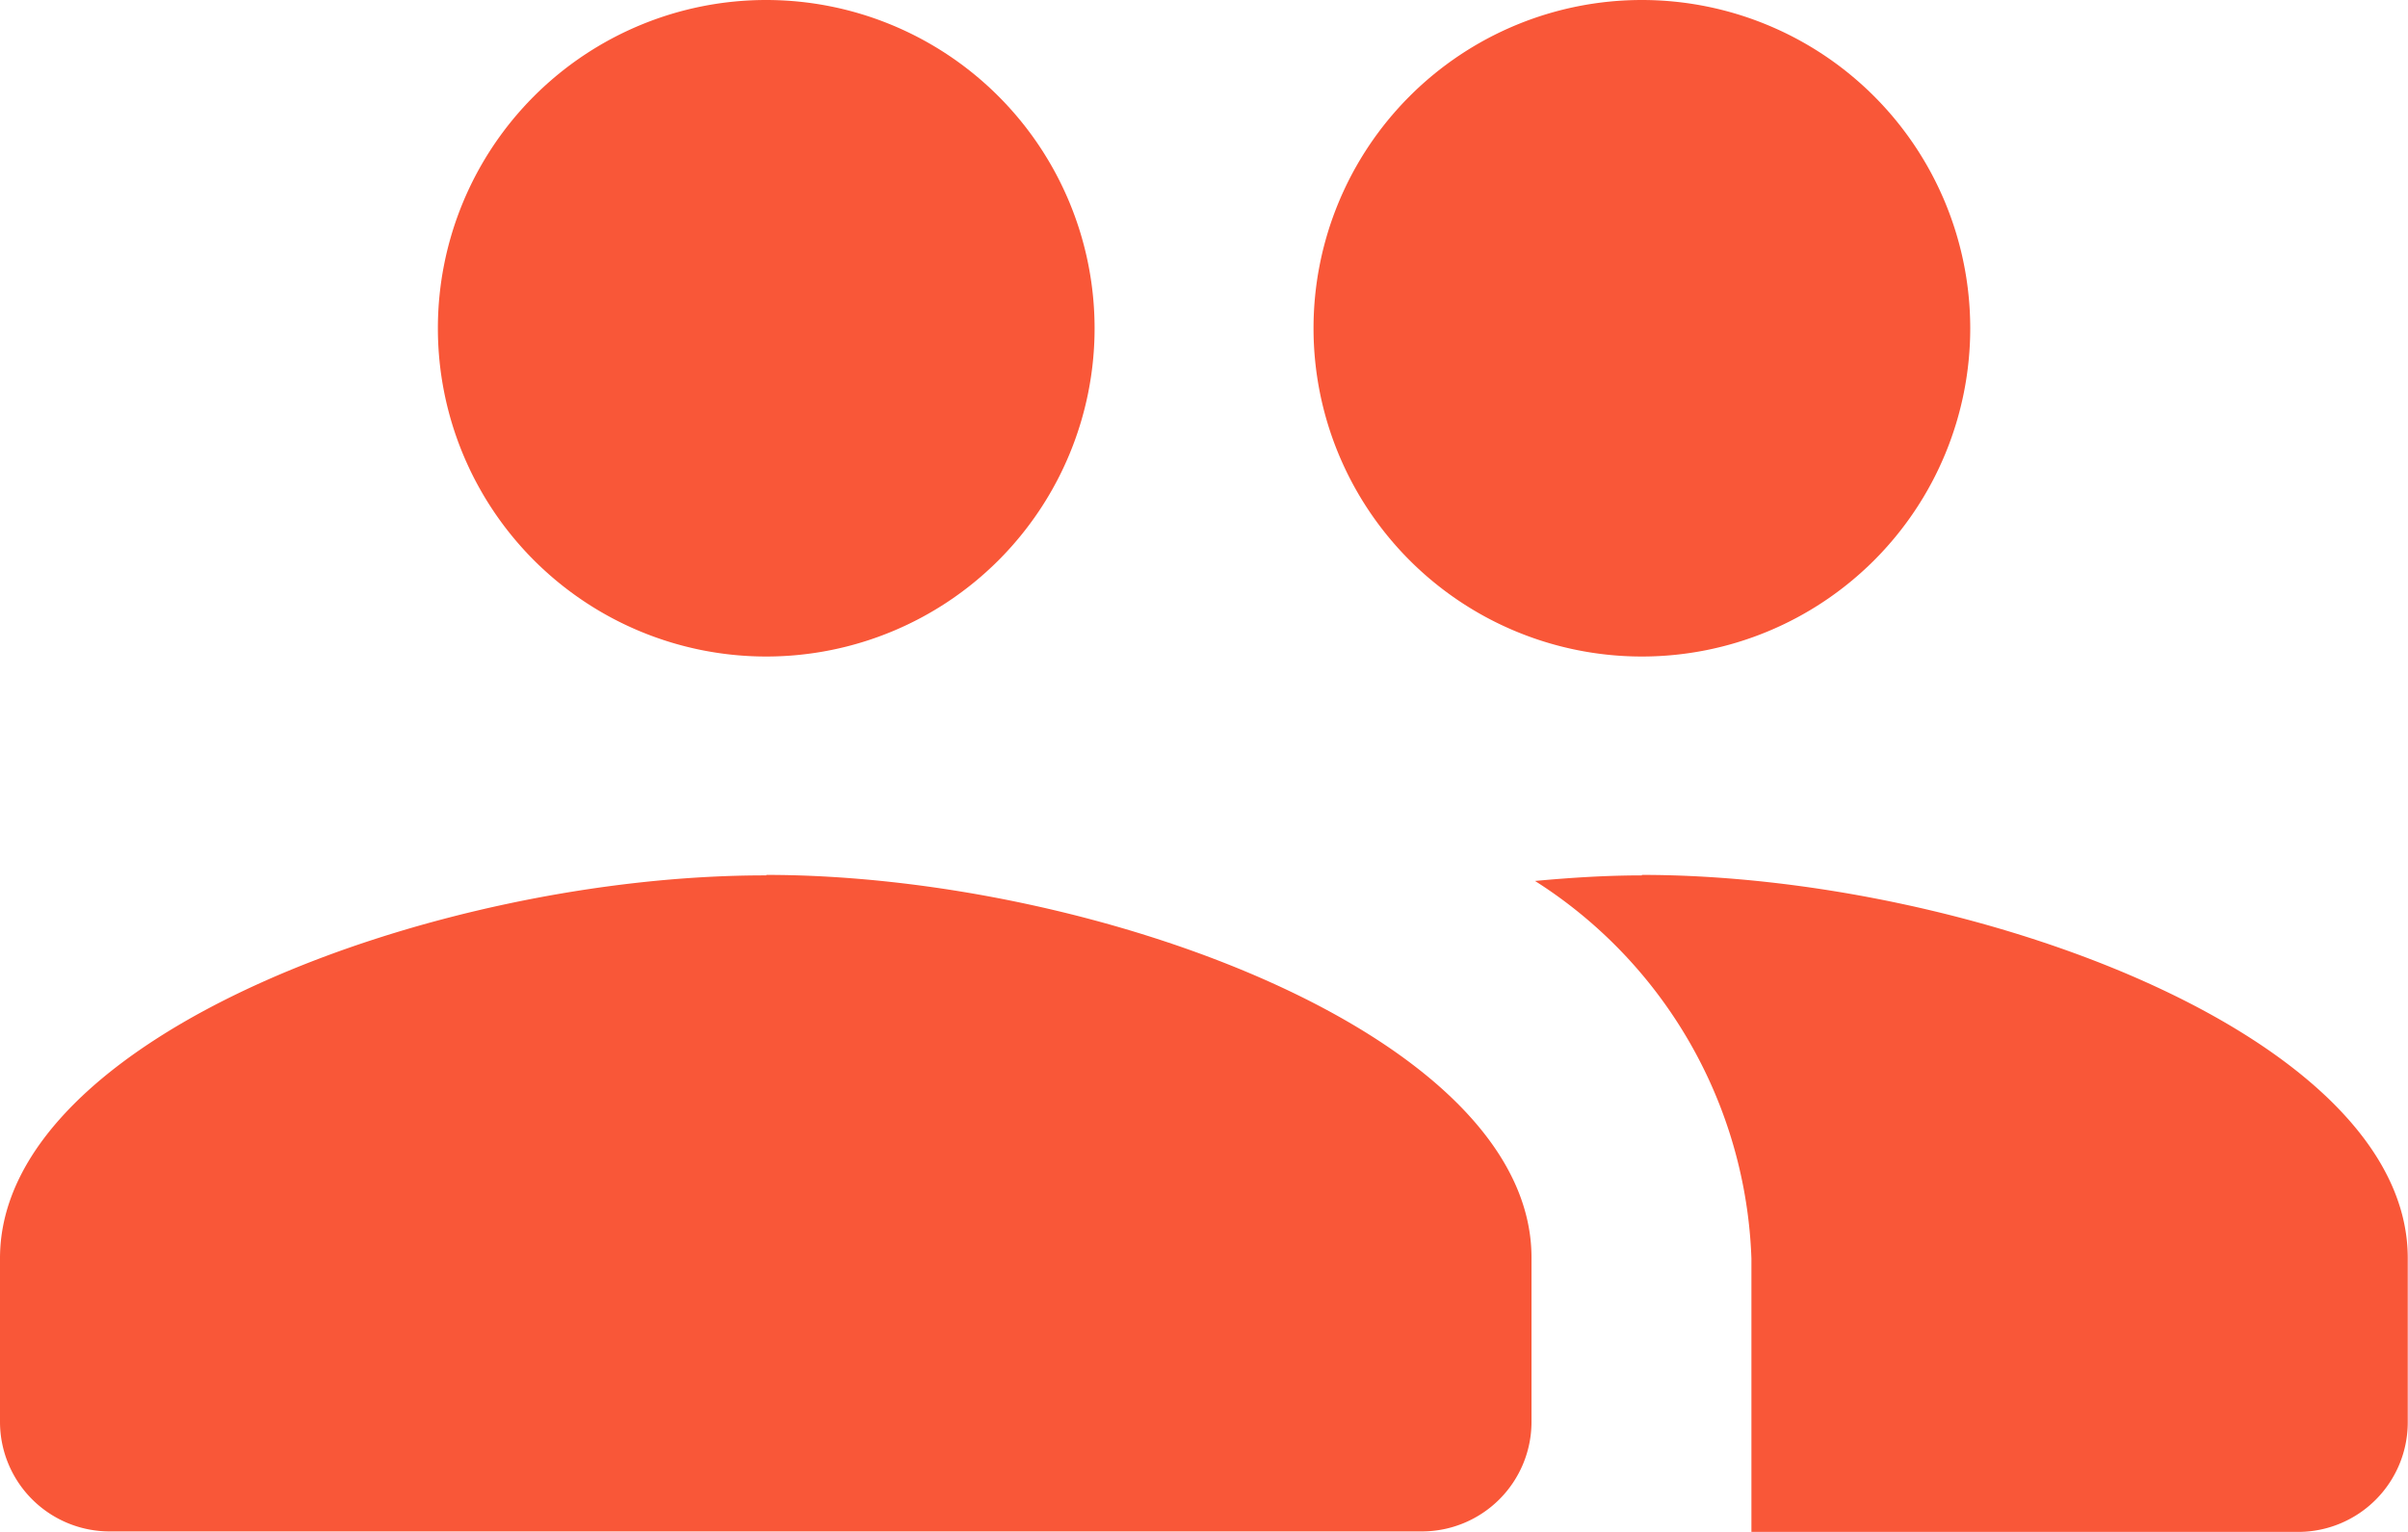 <svg xmlns="http://www.w3.org/2000/svg" width="19.874" height="12.647" viewBox="0 0 19.874 12.647">
  <path id="our-team-icon" d="M6.324.677a2.71,2.71,0,1,0,2.71,2.71A2.711,2.711,0,0,0,6.324.677Zm7.227,0a2.71,2.71,0,1,0,2.71,2.71A2.711,2.711,0,0,0,13.55.677Zm0,7.227c-.286,0-.582.018-.882.046a3.851,3.851,0,0,1,1.786,3.116v2.258h4.517a.905.905,0,0,0,.9-.9V11.065C19.874,9.227,16.261,7.9,13.55,7.9Zm-7.227,0C3.613,7.9,0,9.227,0,11.065V12.42a.905.905,0,0,0,.9.9h10.84a.905.905,0,0,0,.9-.9V11.065C12.647,9.227,9.034,7.9,6.324,7.9Z" transform="translate(0 -0.677)" fill="#f95738"/>
</svg>

